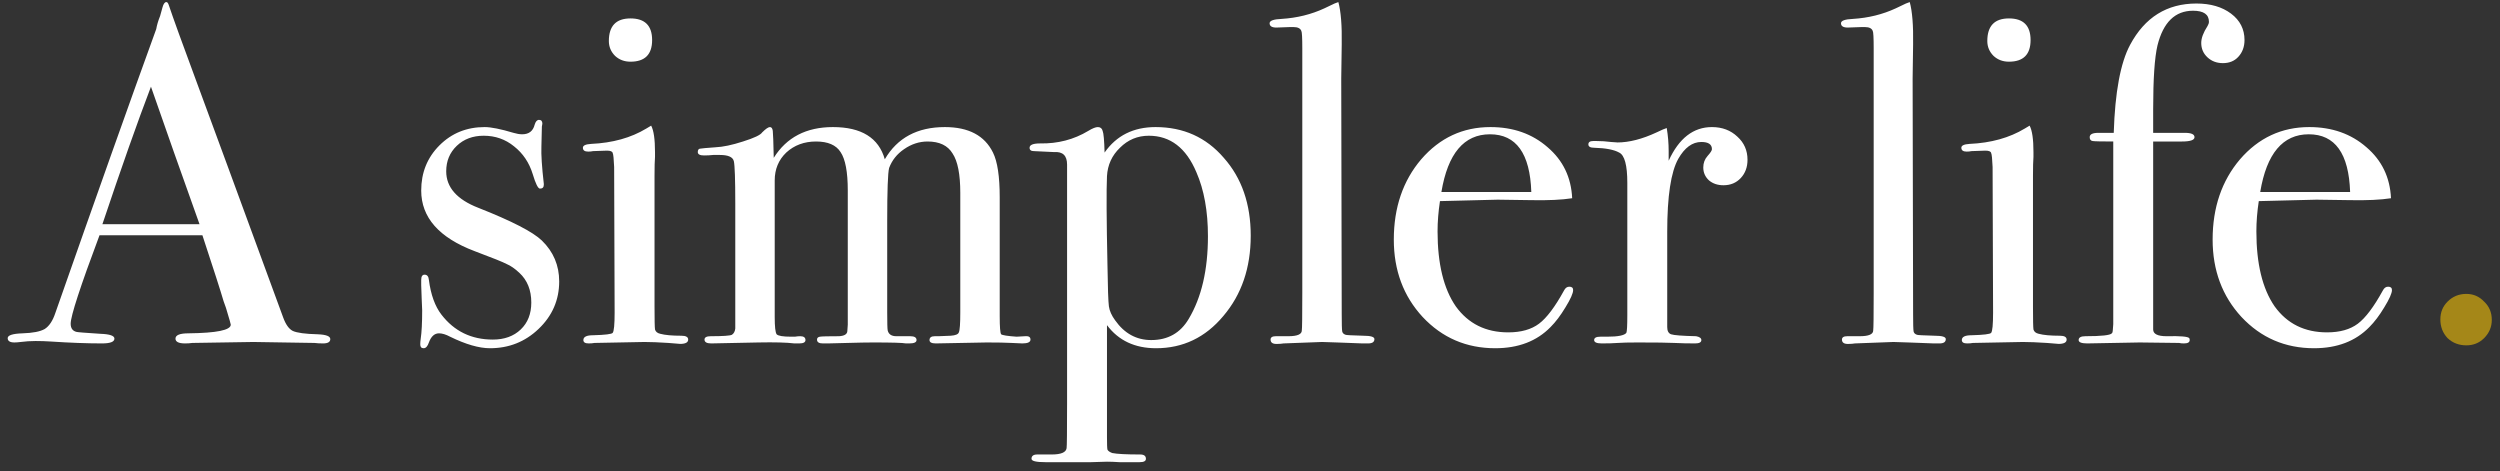 <?xml version="1.0" encoding="UTF-8"?> <svg xmlns="http://www.w3.org/2000/svg" width="260" height="49" viewBox="0 0 260 49" fill="none"><rect x="0" y="0" width="260" height="49" fill="#333333" stroke="none"/><path d="M34.35 35.266C34.35 35.566 34.1 35.716 33.6 35.716C33.267 35.716 32.967 35.7 32.7 35.666L26.35 35.566L20 35.666C19.767 35.7 19.517 35.716 19.25 35.716C18.583 35.716 18.25 35.55 18.25 35.216C18.25 34.85 18.7 34.666 19.6 34.666C22.533 34.633 24 34.333 24 33.766C24 33.733 23.967 33.6 23.9 33.366L23.5 32.016L23.25 31.316C22.95 30.283 22.217 28 21.05 24.466H10.35C8.35 29.8 7.35 32.866 7.35 33.666C7.35 34.133 7.55 34.416 7.95 34.516C8.05 34.55 8.883 34.616 10.45 34.716C11.417 34.75 11.9 34.916 11.9 35.216C11.9 35.55 11.467 35.716 10.6 35.716C9.067 35.716 7.283 35.65 5.25 35.516C4.75 35.483 4.233 35.466 3.7 35.466C3.167 35.466 2.65 35.5 2.15 35.566C1.883 35.6 1.667 35.616 1.5 35.616C1.033 35.616 0.8 35.466 0.8 35.166C0.8 34.866 1.317 34.7 2.35 34.666C3.417 34.633 4.183 34.483 4.65 34.216C5.117 33.916 5.483 33.366 5.75 32.566C10.05 20.3 13.55 10.45 16.25 3.016C16.317 2.616 16.45 2.166 16.65 1.666L16.9 0.766C17 0.4 17.133 0.216 17.3 0.216C17.4 0.216 17.483 0.316 17.55 0.516C17.983 1.816 18.967 4.533 20.5 8.666C21.7 11.9 24.683 20.016 29.45 33.016C29.717 33.75 30.05 34.216 30.45 34.416C30.883 34.616 31.75 34.733 33.05 34.766C33.917 34.8 34.35 34.966 34.35 35.266ZM20.75 23.316C20.217 21.816 19.333 19.333 18.1 15.866L15.7 9.016C14.3 12.683 12.617 17.45 10.65 23.316H20.75ZM58.156 29.266C58.156 31.2 57.439 32.85 56.005 34.216C54.605 35.55 52.922 36.216 50.956 36.216C49.822 36.216 48.439 35.816 46.806 35.016C46.372 34.783 45.989 34.666 45.656 34.666C45.189 34.666 44.839 34.983 44.605 35.616C44.472 36.016 44.289 36.216 44.056 36.216C43.822 36.216 43.706 36.083 43.706 35.816C43.706 35.65 43.722 35.45 43.755 35.216C43.855 34.55 43.906 33.566 43.906 32.266C43.906 32.166 43.889 31.766 43.855 31.066C43.822 30.366 43.806 29.9 43.806 29.666V29.116C43.806 28.75 43.922 28.566 44.156 28.566C44.422 28.566 44.572 28.75 44.605 29.116C44.806 30.65 45.239 31.85 45.906 32.716C47.239 34.45 49.022 35.316 51.255 35.316C52.456 35.316 53.422 34.966 54.156 34.266C54.889 33.566 55.255 32.633 55.255 31.466C55.255 30.166 54.839 29.133 54.005 28.366C53.539 27.933 53.105 27.633 52.706 27.466C52.339 27.266 51.222 26.816 49.355 26.116C45.656 24.716 43.806 22.616 43.806 19.816C43.806 17.95 44.439 16.383 45.706 15.116C46.972 13.85 48.539 13.216 50.406 13.216C51.072 13.216 52.072 13.416 53.406 13.816C53.739 13.916 54.039 13.966 54.306 13.966C55.005 13.966 55.439 13.633 55.605 12.966C55.706 12.633 55.855 12.466 56.056 12.466C56.289 12.466 56.406 12.6 56.406 12.866C56.406 12.9 56.389 13 56.355 13.166L56.306 15.266C56.272 16.066 56.355 17.35 56.556 19.116V19.216C56.556 19.483 56.422 19.616 56.156 19.616C55.956 19.616 55.706 19.116 55.406 18.116C55.039 16.916 54.389 15.95 53.456 15.216C52.556 14.483 51.505 14.116 50.306 14.116C49.172 14.116 48.239 14.466 47.505 15.166C46.772 15.866 46.406 16.75 46.406 17.816C46.406 19.483 47.522 20.75 49.755 21.616C53.222 22.983 55.422 24.116 56.355 25.016C57.556 26.183 58.156 27.6 58.156 29.266ZM67.821 4.166C67.821 5.666 67.071 6.416 65.571 6.416C64.937 6.416 64.404 6.216 63.971 5.816C63.537 5.383 63.321 4.866 63.321 4.266C63.321 2.7 64.071 1.916 65.571 1.916C67.071 1.916 67.821 2.666 67.821 4.166ZM71.571 35.316C71.571 35.616 71.287 35.766 70.721 35.766C70.754 35.766 70.354 35.733 69.521 35.666C68.521 35.6 67.687 35.566 67.021 35.566L61.821 35.666C61.654 35.7 61.454 35.716 61.221 35.716C60.854 35.716 60.671 35.6 60.671 35.366C60.671 35.033 61.004 34.866 61.671 34.866C62.937 34.833 63.621 34.75 63.721 34.616C63.854 34.45 63.921 33.75 63.921 32.516L63.871 17.366C63.837 16.533 63.787 16.05 63.721 15.916C63.687 15.75 63.487 15.666 63.121 15.666L61.671 15.716C61.537 15.75 61.371 15.766 61.171 15.766C60.804 15.766 60.621 15.633 60.621 15.366C60.621 15.133 60.904 15 61.471 14.966C63.704 14.866 65.621 14.333 67.221 13.366L67.721 13.066C67.987 13.566 68.121 14.483 68.121 15.816C68.121 15.75 68.121 15.916 68.121 16.316C68.087 16.716 68.071 17.366 68.071 18.266V31.916C68.071 33.25 68.087 34.033 68.121 34.266C68.187 34.5 68.371 34.65 68.671 34.716C69.171 34.85 69.904 34.916 70.871 34.916C71.337 34.916 71.571 35.05 71.571 35.316ZM107.17 35.316C107.17 35.583 106.886 35.716 106.32 35.716C106.253 35.716 105.886 35.7 105.22 35.666C104.586 35.633 103.72 35.616 102.62 35.616C102.52 35.616 100.753 35.65 97.32 35.716C96.886 35.716 96.669 35.6 96.669 35.366C96.669 35.1 96.853 34.966 97.219 34.966H97.62L98.87 34.916C99.37 34.883 99.653 34.766 99.719 34.566C99.82 34.366 99.87 33.666 99.87 32.466V20.066C99.87 18.133 99.603 16.766 99.07 15.966C98.57 15.133 97.703 14.716 96.469 14.716C95.603 14.716 94.786 14.983 94.019 15.516C93.286 16.016 92.769 16.666 92.469 17.466C92.336 17.966 92.269 19.816 92.269 23.016V32.466C92.269 33.566 92.286 34.2 92.32 34.366C92.419 34.766 92.719 34.966 93.219 34.966H94.669C95.103 34.966 95.32 35.1 95.32 35.366C95.32 35.6 95.07 35.716 94.57 35.716H94.219C93.886 35.65 92.753 35.616 90.82 35.616C90.153 35.616 89.253 35.633 88.12 35.666C87.019 35.7 86.353 35.716 86.12 35.716H85.57C85.169 35.716 84.969 35.583 84.969 35.316C84.969 35.15 85.07 35.05 85.269 35.016C85.469 34.983 86.136 34.966 87.269 34.966C87.803 34.933 88.086 34.766 88.12 34.466L88.169 33.766V19.816C88.169 17.883 87.919 16.55 87.419 15.816C86.953 15.083 86.103 14.716 84.87 14.716C83.636 14.716 82.603 15.1 81.769 15.866C80.969 16.633 80.57 17.6 80.57 18.766V32.966C80.57 33.966 80.636 34.566 80.769 34.766C80.936 34.933 81.436 35.016 82.269 35.016H82.669C82.87 34.983 83.053 34.966 83.219 34.966C83.586 34.966 83.769 35.1 83.769 35.366C83.769 35.6 83.553 35.716 83.12 35.716H82.62C81.82 35.616 80.57 35.583 78.87 35.616L73.969 35.716C73.503 35.716 73.269 35.583 73.269 35.316C73.269 35.083 73.486 34.966 73.919 34.966C75.186 34.966 75.919 34.916 76.12 34.816C76.32 34.683 76.436 34.466 76.469 34.166V21.166C76.469 18.666 76.419 17.2 76.32 16.766C76.219 16.333 75.736 16.116 74.87 16.116H74.169C73.87 16.15 73.553 16.166 73.219 16.166C72.786 16.166 72.57 16.05 72.57 15.816C72.57 15.616 72.636 15.5 72.769 15.466C72.936 15.433 73.486 15.383 74.419 15.316C75.186 15.283 76.136 15.083 77.269 14.716C78.436 14.35 79.103 14.033 79.269 13.766C79.636 13.4 79.903 13.216 80.07 13.216C80.236 13.216 80.336 13.35 80.37 13.616C80.403 13.883 80.436 14.816 80.469 16.416C81.803 14.283 83.853 13.216 86.62 13.216C89.586 13.216 91.386 14.333 92.019 16.566C93.32 14.333 95.403 13.216 98.269 13.216C100.736 13.216 102.403 14.1 103.27 15.866C103.736 16.8 103.97 18.35 103.97 20.516V32.866C103.97 34 104.02 34.633 104.12 34.766C104.253 34.866 104.786 34.95 105.72 35.016L106.62 34.966C106.986 34.933 107.17 35.05 107.17 35.316ZM130.076 24.516C130.076 27.85 129.126 30.633 127.226 32.866C125.359 35.1 123.026 36.216 120.226 36.216C118.026 36.216 116.326 35.416 115.126 33.816V45.466C115.126 46.2 115.142 46.633 115.176 46.766C115.242 46.9 115.409 47.016 115.676 47.116C116.176 47.216 117.142 47.266 118.576 47.266C118.976 47.266 119.176 47.416 119.176 47.716C119.176 47.95 118.959 48.066 118.526 48.066H117.576C117.342 48.066 116.959 48.066 116.426 48.066C115.926 48.033 115.492 48.016 115.126 48.016C114.926 48.016 114.376 48.033 113.476 48.066C112.542 48.066 111.842 48.066 111.376 48.066H108.726C107.759 48.066 107.276 47.95 107.276 47.716C107.276 47.416 107.476 47.266 107.876 47.266H109.376C110.342 47.266 110.859 47.05 110.926 46.616C110.959 46.416 110.976 44.883 110.976 42.016V17.116C110.976 16.183 110.526 15.75 109.626 15.816C108.292 15.75 107.592 15.716 107.526 15.716C107.226 15.716 107.076 15.6 107.076 15.366C107.076 15.066 107.442 14.916 108.176 14.916C110.009 14.95 111.676 14.516 113.176 13.616C113.609 13.35 113.942 13.216 114.176 13.216C114.442 13.216 114.609 13.35 114.676 13.616C114.776 13.85 114.842 14.6 114.876 15.866C116.109 14.1 117.876 13.216 120.176 13.216C123.076 13.216 125.442 14.283 127.276 16.416C129.142 18.516 130.076 21.216 130.076 24.516ZM125.626 24.566C125.626 21.966 125.226 19.75 124.426 17.916C123.359 15.383 121.709 14.116 119.476 14.116C118.309 14.116 117.309 14.533 116.476 15.366C115.642 16.166 115.192 17.15 115.126 18.316C115.059 19.783 115.076 22.866 115.176 27.566C115.209 29.933 115.259 31.366 115.326 31.866C115.392 32.333 115.609 32.816 115.976 33.316C116.942 34.683 118.192 35.366 119.726 35.366C121.459 35.366 122.759 34.633 123.626 33.166C124.959 30.933 125.626 28.066 125.626 24.566ZM142.939 35.266C142.939 35.566 142.722 35.716 142.289 35.716H141.689C141.622 35.716 140.739 35.683 139.039 35.616L137.489 35.566C137.222 35.566 135.889 35.616 133.489 35.716C133.289 35.75 133.089 35.766 132.889 35.766C132.389 35.8 132.139 35.65 132.139 35.316C132.139 35.083 132.322 34.966 132.689 34.966H133.989C134.922 34.966 135.389 34.766 135.389 34.366C135.422 34.166 135.439 32.866 135.439 30.466V5.016C135.439 3.916 135.405 3.316 135.339 3.216C135.239 2.95 134.972 2.816 134.539 2.816H134.139L132.739 2.866C132.272 2.866 132.039 2.716 132.039 2.416C132.039 2.15 132.455 2 133.289 1.966C134.889 1.866 136.372 1.5 137.739 0.866L138.789 0.366L139.189 0.216C139.455 1.183 139.572 2.65 139.539 4.616L139.489 8.166L139.539 32.666C139.539 33.666 139.555 34.266 139.589 34.466C139.622 34.633 139.739 34.75 139.939 34.816C139.972 34.85 140.589 34.883 141.789 34.916C142.555 34.916 142.939 35.033 142.939 35.266ZM163.606 30.166C163.606 30.5 163.34 31.1 162.806 31.966C162.306 32.8 161.79 33.483 161.256 34.016C159.823 35.483 157.906 36.216 155.506 36.216C152.506 36.216 149.99 35.133 147.956 32.966C145.956 30.8 144.956 28.116 144.956 24.916C144.956 21.583 145.906 18.8 147.806 16.566C149.74 14.333 152.14 13.216 155.006 13.216C157.373 13.216 159.356 13.916 160.956 15.316C162.556 16.683 163.406 18.45 163.506 20.616C162.44 20.783 161.023 20.85 159.256 20.816L155.756 20.766C155.523 20.766 153.523 20.816 149.756 20.916C149.59 22.016 149.506 23.066 149.506 24.066C149.506 27.433 150.14 30.033 151.406 31.866C152.706 33.666 154.523 34.566 156.856 34.566C158.19 34.566 159.256 34.266 160.056 33.666C160.856 33.066 161.723 31.916 162.656 30.216C162.79 29.95 162.973 29.816 163.206 29.816C163.473 29.816 163.606 29.933 163.606 30.166ZM159.256 19.966C159.123 15.966 157.69 13.966 154.956 13.966C152.256 13.966 150.573 15.966 149.906 19.966H159.256ZM181.741 16.616C181.741 17.383 181.507 18.016 181.041 18.516C180.574 19.016 179.974 19.266 179.241 19.266C178.641 19.266 178.141 19.1 177.741 18.766C177.341 18.4 177.141 17.95 177.141 17.416C177.141 16.95 177.291 16.55 177.591 16.216C177.891 15.883 178.041 15.65 178.041 15.516C178.041 15.016 177.674 14.766 176.941 14.766C176.007 14.766 175.207 15.35 174.541 16.516C173.774 17.883 173.391 20.416 173.391 24.116V34.016C173.391 34.416 173.524 34.666 173.791 34.766C174.091 34.866 174.957 34.933 176.391 34.966C176.757 35.033 176.941 35.166 176.941 35.366C176.941 35.6 176.724 35.716 176.291 35.716C175.524 35.716 174.807 35.7 174.141 35.666C173.474 35.633 172.207 35.616 170.341 35.616C169.374 35.616 168.674 35.633 168.241 35.666C167.807 35.7 167.257 35.716 166.591 35.716C166.057 35.716 165.791 35.6 165.791 35.366C165.791 35.133 166.007 35.016 166.441 35.016H167.141C168.274 35.016 168.941 34.883 169.141 34.616C169.207 34.483 169.241 33.866 169.241 32.766V19.016C169.241 17.183 168.957 16.133 168.391 15.866C167.857 15.566 166.991 15.4 165.791 15.366C165.391 15.366 165.191 15.25 165.191 15.016C165.191 14.783 165.357 14.666 165.691 14.666H166.041C166.541 14.666 167.041 14.7 167.541 14.766C168.041 14.8 168.257 14.816 168.191 14.816C169.424 14.816 170.791 14.466 172.291 13.766L172.941 13.466L173.341 13.316C173.474 14.116 173.541 14.916 173.541 15.716V16.716C174.607 14.383 176.107 13.216 178.041 13.216C179.107 13.216 179.991 13.55 180.691 14.216C181.391 14.85 181.741 15.65 181.741 16.616ZM202.363 35.266C202.363 35.566 202.146 35.716 201.713 35.716H201.113C201.046 35.716 200.163 35.683 198.463 35.616L196.913 35.566C196.646 35.566 195.313 35.616 192.913 35.716C192.713 35.75 192.513 35.766 192.313 35.766C191.813 35.8 191.563 35.65 191.563 35.316C191.563 35.083 191.746 34.966 192.113 34.966H193.413C194.346 34.966 194.813 34.766 194.813 34.366C194.846 34.166 194.863 32.866 194.863 30.466V5.016C194.863 3.916 194.829 3.316 194.763 3.216C194.663 2.95 194.396 2.816 193.963 2.816H193.563L192.163 2.866C191.696 2.866 191.463 2.716 191.463 2.416C191.463 2.15 191.879 2 192.712 1.966C194.313 1.866 195.796 1.5 197.163 0.866L198.213 0.366L198.613 0.216C198.879 1.183 198.996 2.65 198.963 4.616L198.913 8.166L198.963 32.666C198.963 33.666 198.979 34.266 199.013 34.466C199.046 34.633 199.163 34.75 199.363 34.816C199.396 34.85 200.013 34.883 201.213 34.916C201.979 34.916 202.363 35.033 202.363 35.266ZM211.18 4.166C211.18 5.666 210.43 6.416 208.93 6.416C208.297 6.416 207.763 6.216 207.33 5.816C206.897 5.383 206.68 4.866 206.68 4.266C206.68 2.7 207.43 1.916 208.93 1.916C210.43 1.916 211.18 2.666 211.18 4.166ZM214.93 35.316C214.93 35.616 214.647 35.766 214.08 35.766C214.113 35.766 213.713 35.733 212.88 35.666C211.88 35.6 211.047 35.566 210.38 35.566L205.18 35.666C205.013 35.7 204.813 35.716 204.58 35.716C204.213 35.716 204.03 35.6 204.03 35.366C204.03 35.033 204.363 34.866 205.03 34.866C206.297 34.833 206.98 34.75 207.08 34.616C207.213 34.45 207.28 33.75 207.28 32.516L207.23 17.366C207.197 16.533 207.147 16.05 207.08 15.916C207.047 15.75 206.847 15.666 206.48 15.666L205.03 15.716C204.897 15.75 204.73 15.766 204.53 15.766C204.163 15.766 203.98 15.633 203.98 15.366C203.98 15.133 204.263 15 204.83 14.966C207.063 14.866 208.98 14.333 210.58 13.366L211.08 13.066C211.347 13.566 211.48 14.483 211.48 15.816C211.48 15.75 211.48 15.916 211.48 16.316C211.447 16.716 211.43 17.366 211.43 18.266V31.916C211.43 33.25 211.447 34.033 211.48 34.266C211.547 34.5 211.73 34.65 212.03 34.716C212.53 34.85 213.263 34.916 214.23 34.916C214.697 34.916 214.93 35.05 214.93 35.316ZM233.429 4.166C233.429 4.866 233.212 5.45 232.779 5.916C232.379 6.35 231.846 6.566 231.179 6.566C230.546 6.566 230.012 6.366 229.579 5.966C229.146 5.566 228.929 5.066 228.929 4.466C228.929 3.966 229.146 3.383 229.579 2.716C229.679 2.55 229.729 2.4 229.729 2.266C229.729 1.5 229.179 1.116 228.079 1.116C226.212 1.116 224.979 2.316 224.379 4.716C224.079 5.983 223.929 8.2 223.929 11.366V13.816H227.229C227.896 13.816 228.229 13.966 228.229 14.266C228.229 14.566 227.796 14.716 226.929 14.716H223.929V34.266C223.929 34.733 224.396 34.966 225.329 34.966C226.762 34.933 227.546 35 227.679 35.166C227.712 35.2 227.729 35.266 227.729 35.366C227.729 35.6 227.529 35.716 227.129 35.716C226.929 35.716 226.762 35.7 226.629 35.666L222.529 35.616L217.079 35.716C216.479 35.716 216.179 35.6 216.179 35.366C216.179 35.1 216.412 34.966 216.879 34.966C218.546 34.966 219.462 34.866 219.629 34.666C219.696 34.6 219.729 34.5 219.729 34.366L219.779 33.716V14.716C218.546 14.716 217.829 14.7 217.629 14.666C217.429 14.633 217.329 14.5 217.329 14.266C217.329 13.966 217.629 13.816 218.229 13.816H219.829C219.962 9.583 220.529 6.533 221.529 4.666C223.062 1.8 225.362 0.366 228.429 0.366C229.896 0.366 231.096 0.716 232.029 1.416C232.962 2.116 233.429 3.033 233.429 4.166ZM248.763 30.166C248.763 30.5 248.496 31.1 247.963 31.966C247.463 32.8 246.946 33.483 246.413 34.016C244.979 35.483 243.063 36.216 240.663 36.216C237.663 36.216 235.146 35.133 233.113 32.966C231.113 30.8 230.113 28.116 230.113 24.916C230.113 21.583 231.063 18.8 232.963 16.566C234.896 14.333 237.296 13.216 240.163 13.216C242.529 13.216 244.513 13.916 246.113 15.316C247.713 16.683 248.563 18.45 248.663 20.616C247.596 20.783 246.179 20.85 244.413 20.816L240.913 20.766C240.679 20.766 238.679 20.816 234.913 20.916C234.746 22.016 234.663 23.066 234.663 24.066C234.663 27.433 235.296 30.033 236.563 31.866C237.863 33.666 239.679 34.566 242.013 34.566C243.346 34.566 244.413 34.266 245.213 33.666C246.013 33.066 246.879 31.916 247.813 30.216C247.946 29.95 248.129 29.816 248.363 29.816C248.629 29.816 248.763 29.933 248.763 30.166ZM244.413 19.966C244.279 15.966 242.846 13.966 240.113 13.966C237.413 13.966 235.729 15.966 235.063 19.966H244.413Z" fill="white"></path><path d="M259.147 33.266C259.147 34 258.88 34.633 258.347 35.166C257.847 35.666 257.23 35.916 256.497 35.916C255.73 35.916 255.08 35.666 254.547 35.166C254.047 34.633 253.797 33.983 253.797 33.216C253.797 32.483 254.047 31.866 254.547 31.366C255.08 30.833 255.73 30.566 256.497 30.566C257.23 30.566 257.847 30.833 258.347 31.366C258.88 31.866 259.147 32.5 259.147 33.266Z" fill="#A58718"></path></svg> 